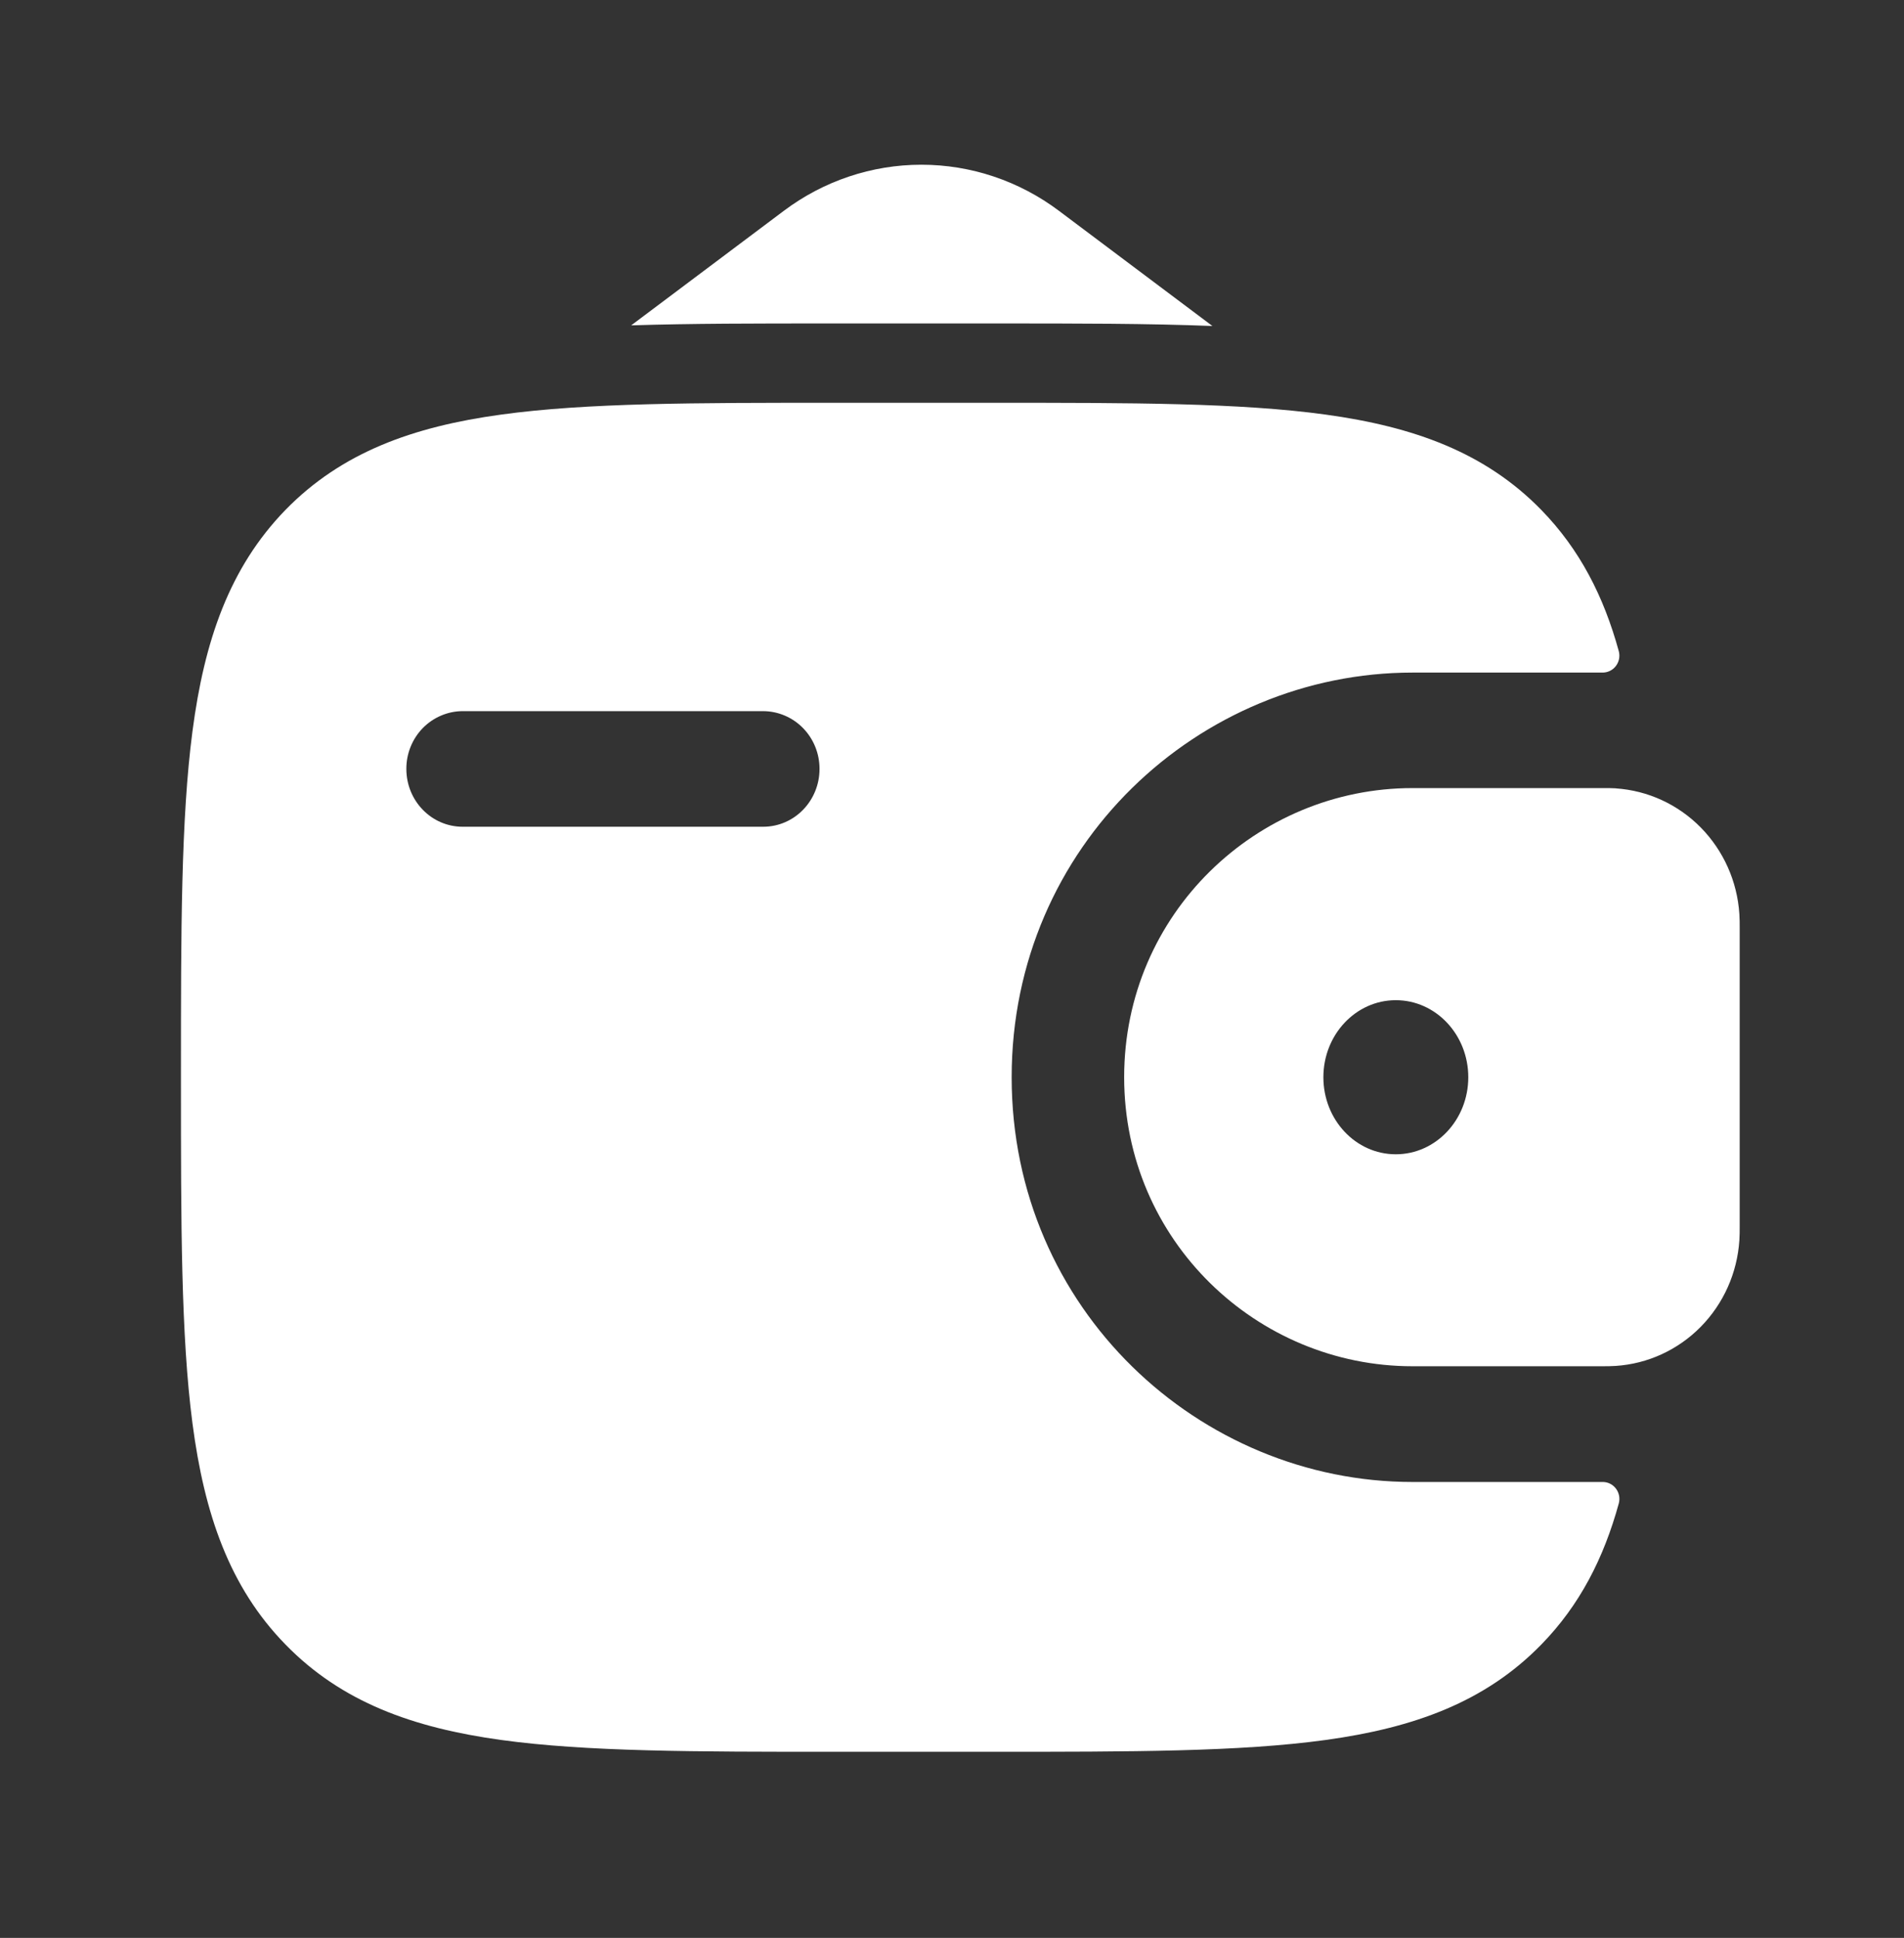 <svg width="57" height="58" viewBox="0 0 57 58" fill="none" xmlns="http://www.w3.org/2000/svg">
<rect x="0" y="0" width="57" height="58" fill="#333333" stroke="none"/>
<path fill-rule="evenodd" clip-rule="evenodd" d="M48.373 23.594C48.237 23.587 48.101 23.585 47.965 23.587H42.283C37.635 23.587 33.654 27.341 33.654 32.239C33.654 37.136 37.635 40.891 42.285 40.891H47.962C48.105 40.892 48.242 40.889 48.371 40.881C49.33 40.818 50.234 40.402 50.914 39.712C51.595 39.021 52.006 38.102 52.071 37.126C52.081 36.986 52.081 36.837 52.081 36.699V27.778C52.081 27.641 52.081 27.491 52.071 27.351C52.006 26.375 51.595 25.457 50.915 24.766C50.235 24.076 49.332 23.66 48.373 23.596M41.786 34.547C42.983 34.547 43.956 33.516 43.956 32.241C43.956 30.966 42.983 29.935 41.786 29.935C40.589 29.935 39.618 30.966 39.618 32.241C39.618 33.516 40.587 34.547 41.786 34.547Z" fill="white"/>
<path fill-rule="evenodd" clip-rule="evenodd" d="M47.963 44.355C48.041 44.352 48.119 44.368 48.19 44.401C48.261 44.435 48.323 44.484 48.372 44.547C48.42 44.609 48.454 44.682 48.47 44.761C48.485 44.838 48.483 44.919 48.462 44.996C48.01 46.639 47.293 48.041 46.143 49.219C44.461 50.945 42.326 51.712 39.689 52.076C37.127 52.43 33.856 52.43 29.721 52.43H24.968C20.836 52.43 17.562 52.43 15 52.076C12.363 51.712 10.228 50.945 8.546 49.219C6.864 47.497 6.117 45.305 5.762 42.602C5.417 39.97 5.417 36.612 5.417 32.373V32.112C5.417 27.872 5.417 24.512 5.762 21.885C6.117 19.18 6.864 16.995 8.544 15.263C10.226 13.539 12.361 12.77 14.998 12.409C17.562 12.055 20.836 12.055 24.968 12.055H29.721C33.853 12.055 37.127 12.055 39.689 12.409C42.326 12.772 44.461 13.539 46.143 15.263C47.293 16.444 48.01 17.845 48.462 19.491C48.482 19.567 48.485 19.648 48.469 19.726C48.453 19.803 48.419 19.876 48.371 19.938C48.322 20 48.26 20.05 48.189 20.083C48.118 20.116 48.041 20.132 47.963 20.13H42.286C35.907 20.13 30.286 25.3 30.286 32.242C30.286 39.184 35.909 44.355 42.288 44.355H47.963ZM13.85 21.284C13.627 21.285 13.408 21.33 13.203 21.418C12.998 21.505 12.812 21.633 12.655 21.793C12.499 21.954 12.375 22.144 12.291 22.354C12.207 22.563 12.164 22.787 12.165 23.013C12.165 23.97 12.919 24.744 13.85 24.744H22.847C23.78 24.744 24.534 23.97 24.534 23.013C24.535 22.556 24.358 22.117 24.042 21.793C23.726 21.469 23.296 21.286 22.847 21.284H13.85Z" fill="white"/>
<path d="M18.896 9.738L23.465 6.31C24.657 5.414 26.101 4.93 27.584 4.93C29.066 4.93 30.509 5.414 31.702 6.31L36.296 9.757C34.373 9.681 32.227 9.681 29.877 9.681H24.814C22.663 9.681 20.686 9.681 18.896 9.738Z" fill="white"/>
</svg>
